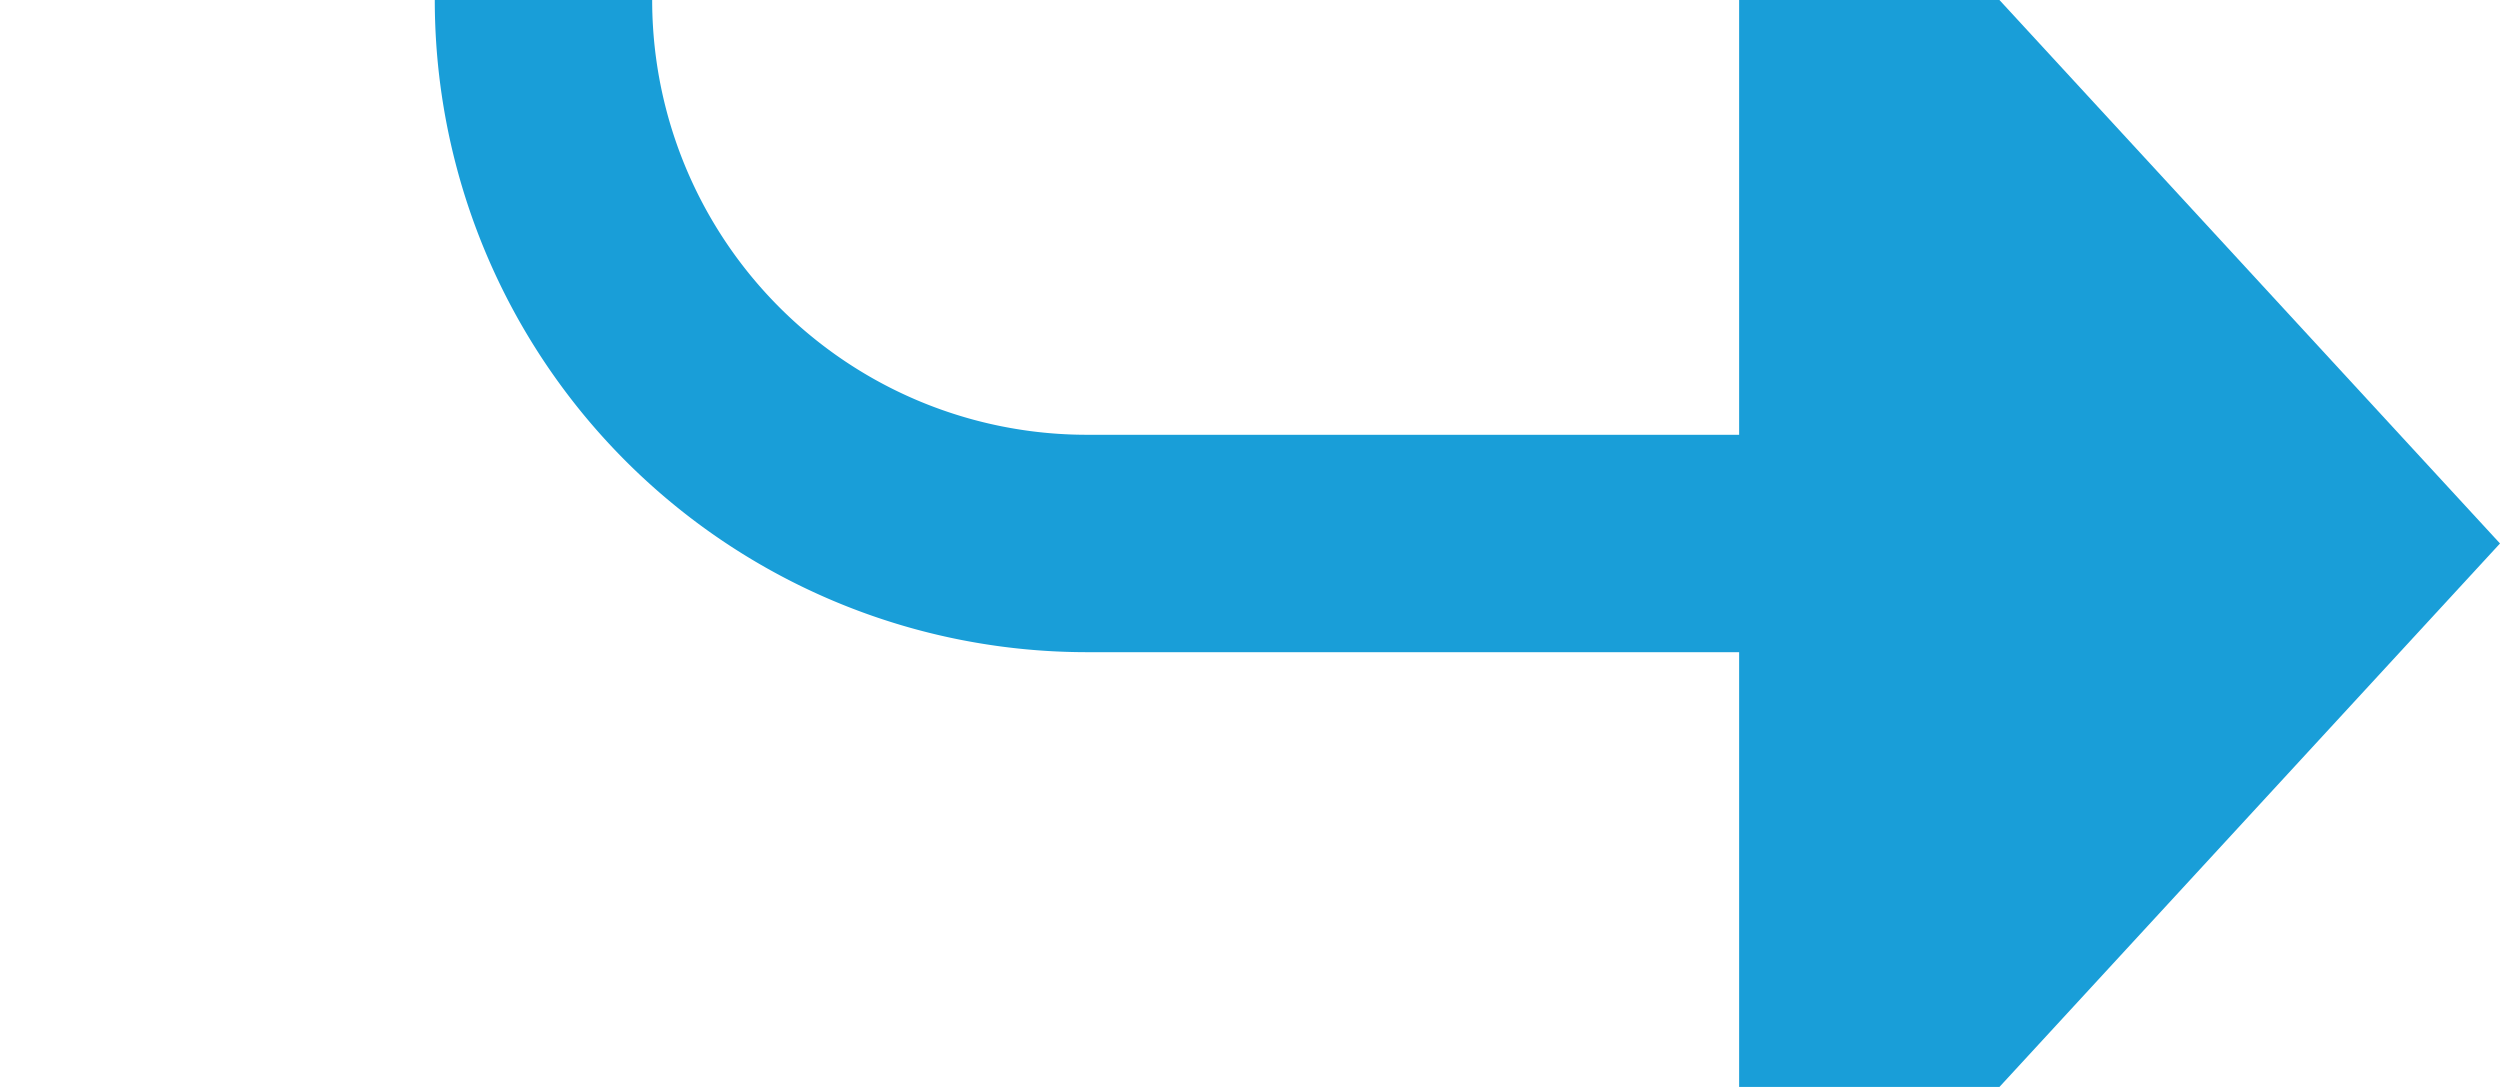 ﻿<?xml version="1.0" encoding="utf-8"?>
<svg version="1.1" xmlns:xlink="http://www.w3.org/1999/xlink" width="23px" height="10px" preserveAspectRatio="xMinYMid meet" viewBox="95 2501 23 8" xmlns="http://www.w3.org/2000/svg">
  <path d="M 80 2456  L 95 2456  A 5 5 0 0 1 100 2461 L 100 2500  A 5 5 0 0 0 105 2505 L 112 2505  " stroke-width="2" stroke-dasharray="0" stroke="rgba(25, 158, 216, 1)" fill="none" class="stroke" />
  <path d="M 111 2512.6  L 118 2505  L 111 2497.4  L 111 2512.6  Z " fill-rule="nonzero" fill="rgba(25, 158, 216, 1)" stroke="none" class="fill" />
</svg>